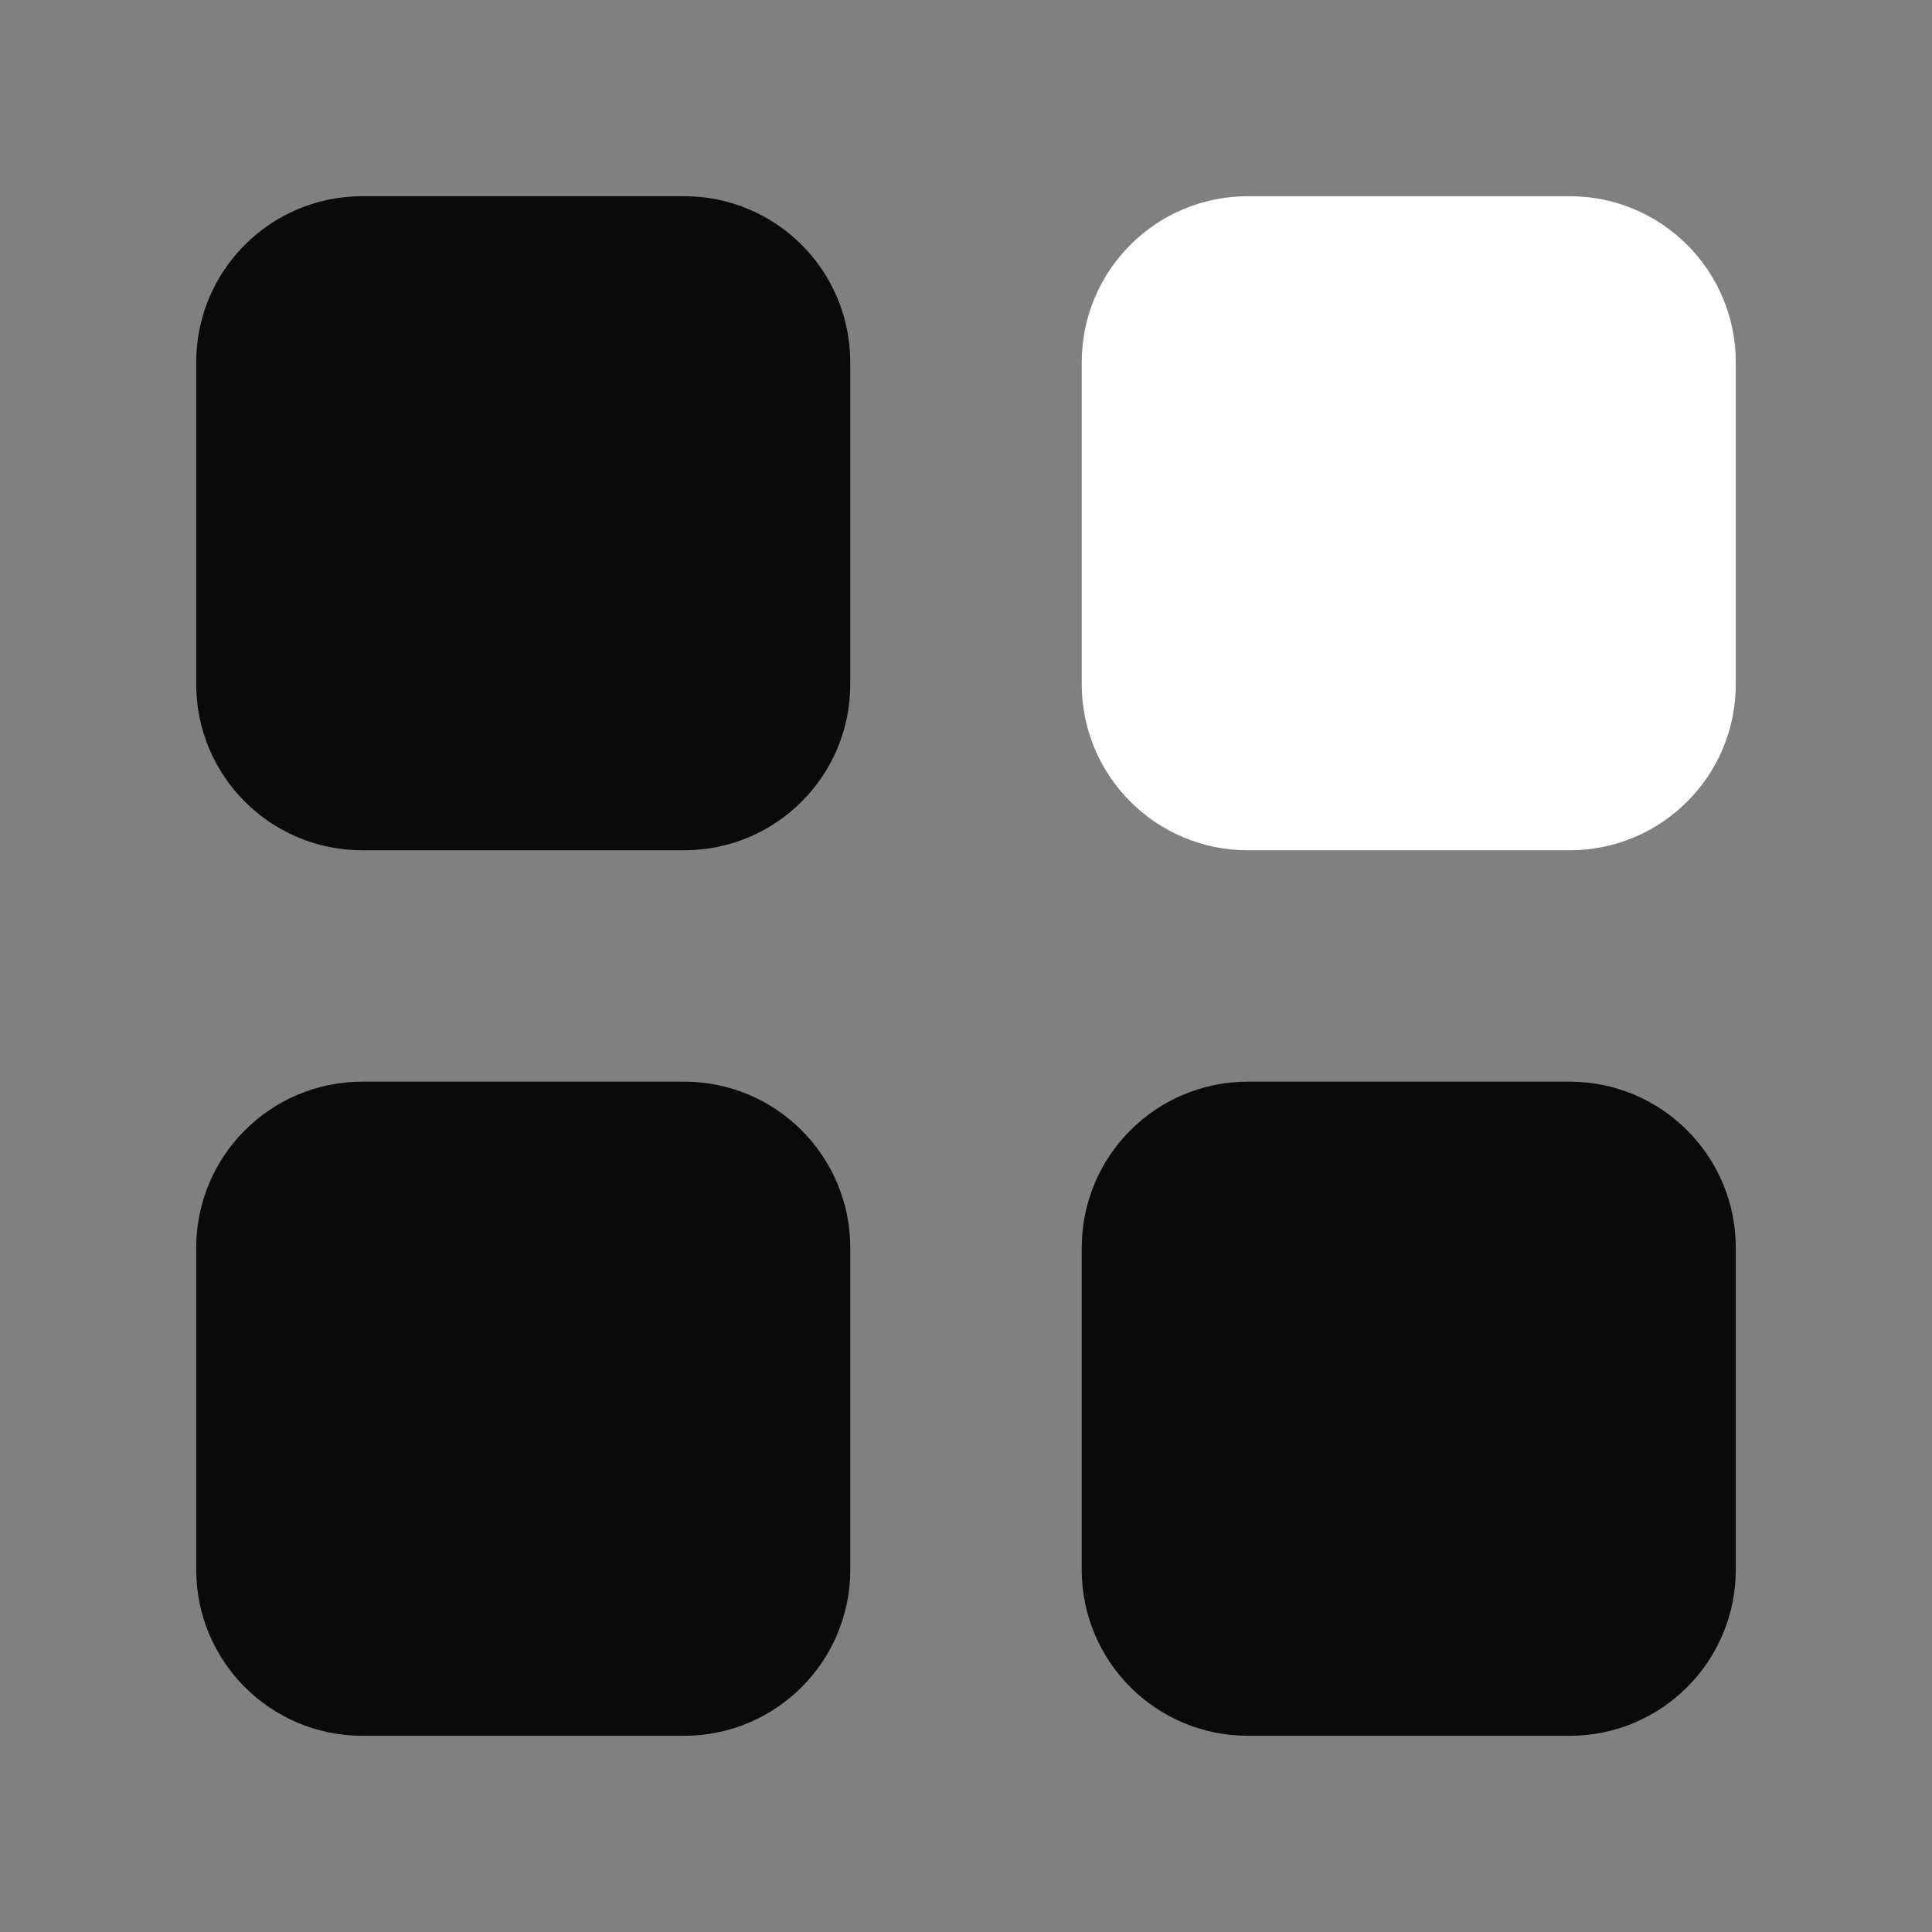 <svg width="32" height="32" viewBox="0 0 32 32" fill="none" xmlns="http://www.w3.org/2000/svg">
    <rect x="0" y="0" width="32" height="32" fill="#808080" stroke="none"/>
    <path d="M11.333 4H6C4.895 4 4 4.895 4 6V11.333C4 12.438 4.895 13.333 6 13.333H11.333C12.438 13.333 13.333 12.438 13.333 11.333V6C13.333 4.895 12.438 4 11.333 4Z"
          fill="#0C0A09" stroke="#0C0A09" stroke-width="1.5" stroke-linecap="round" stroke-linejoin="round"/>
    <path d="M26 4H20.667C19.562 4 18.667 4.895 18.667 6V11.333C18.667 12.438 19.562 13.333 20.667 13.333H26C27.105 13.333 28 12.438 28 11.333V6C28 4.895 27.105 4 26 4Z"
          fill="white" stroke="white" stroke-width="1.5" stroke-linecap="round" stroke-linejoin="round"/>
    <path d="M26 18.666H20.667C19.562 18.666 18.667 19.562 18.667 20.666V26C18.667 27.104 19.562 28 20.667 28H26C27.105 28 28 27.104 28 26V20.666C28 19.562 27.105 18.666 26 18.666Z"
          fill="#0C0A09" stroke="#0C0A09" stroke-width="1.5" stroke-linecap="round" stroke-linejoin="round"/>
    <path d="M11.333 18.666H6C4.895 18.666 4 19.562 4 20.666V26C4 27.104 4.895 28 6 28H11.333C12.438 28 13.333 27.104 13.333 26V20.666C13.333 19.562 12.438 18.666 11.333 18.666Z"
          fill="#0C0A09" stroke="#0C0A09" stroke-width="1.5" stroke-linecap="round" stroke-linejoin="round"/>
</svg>
